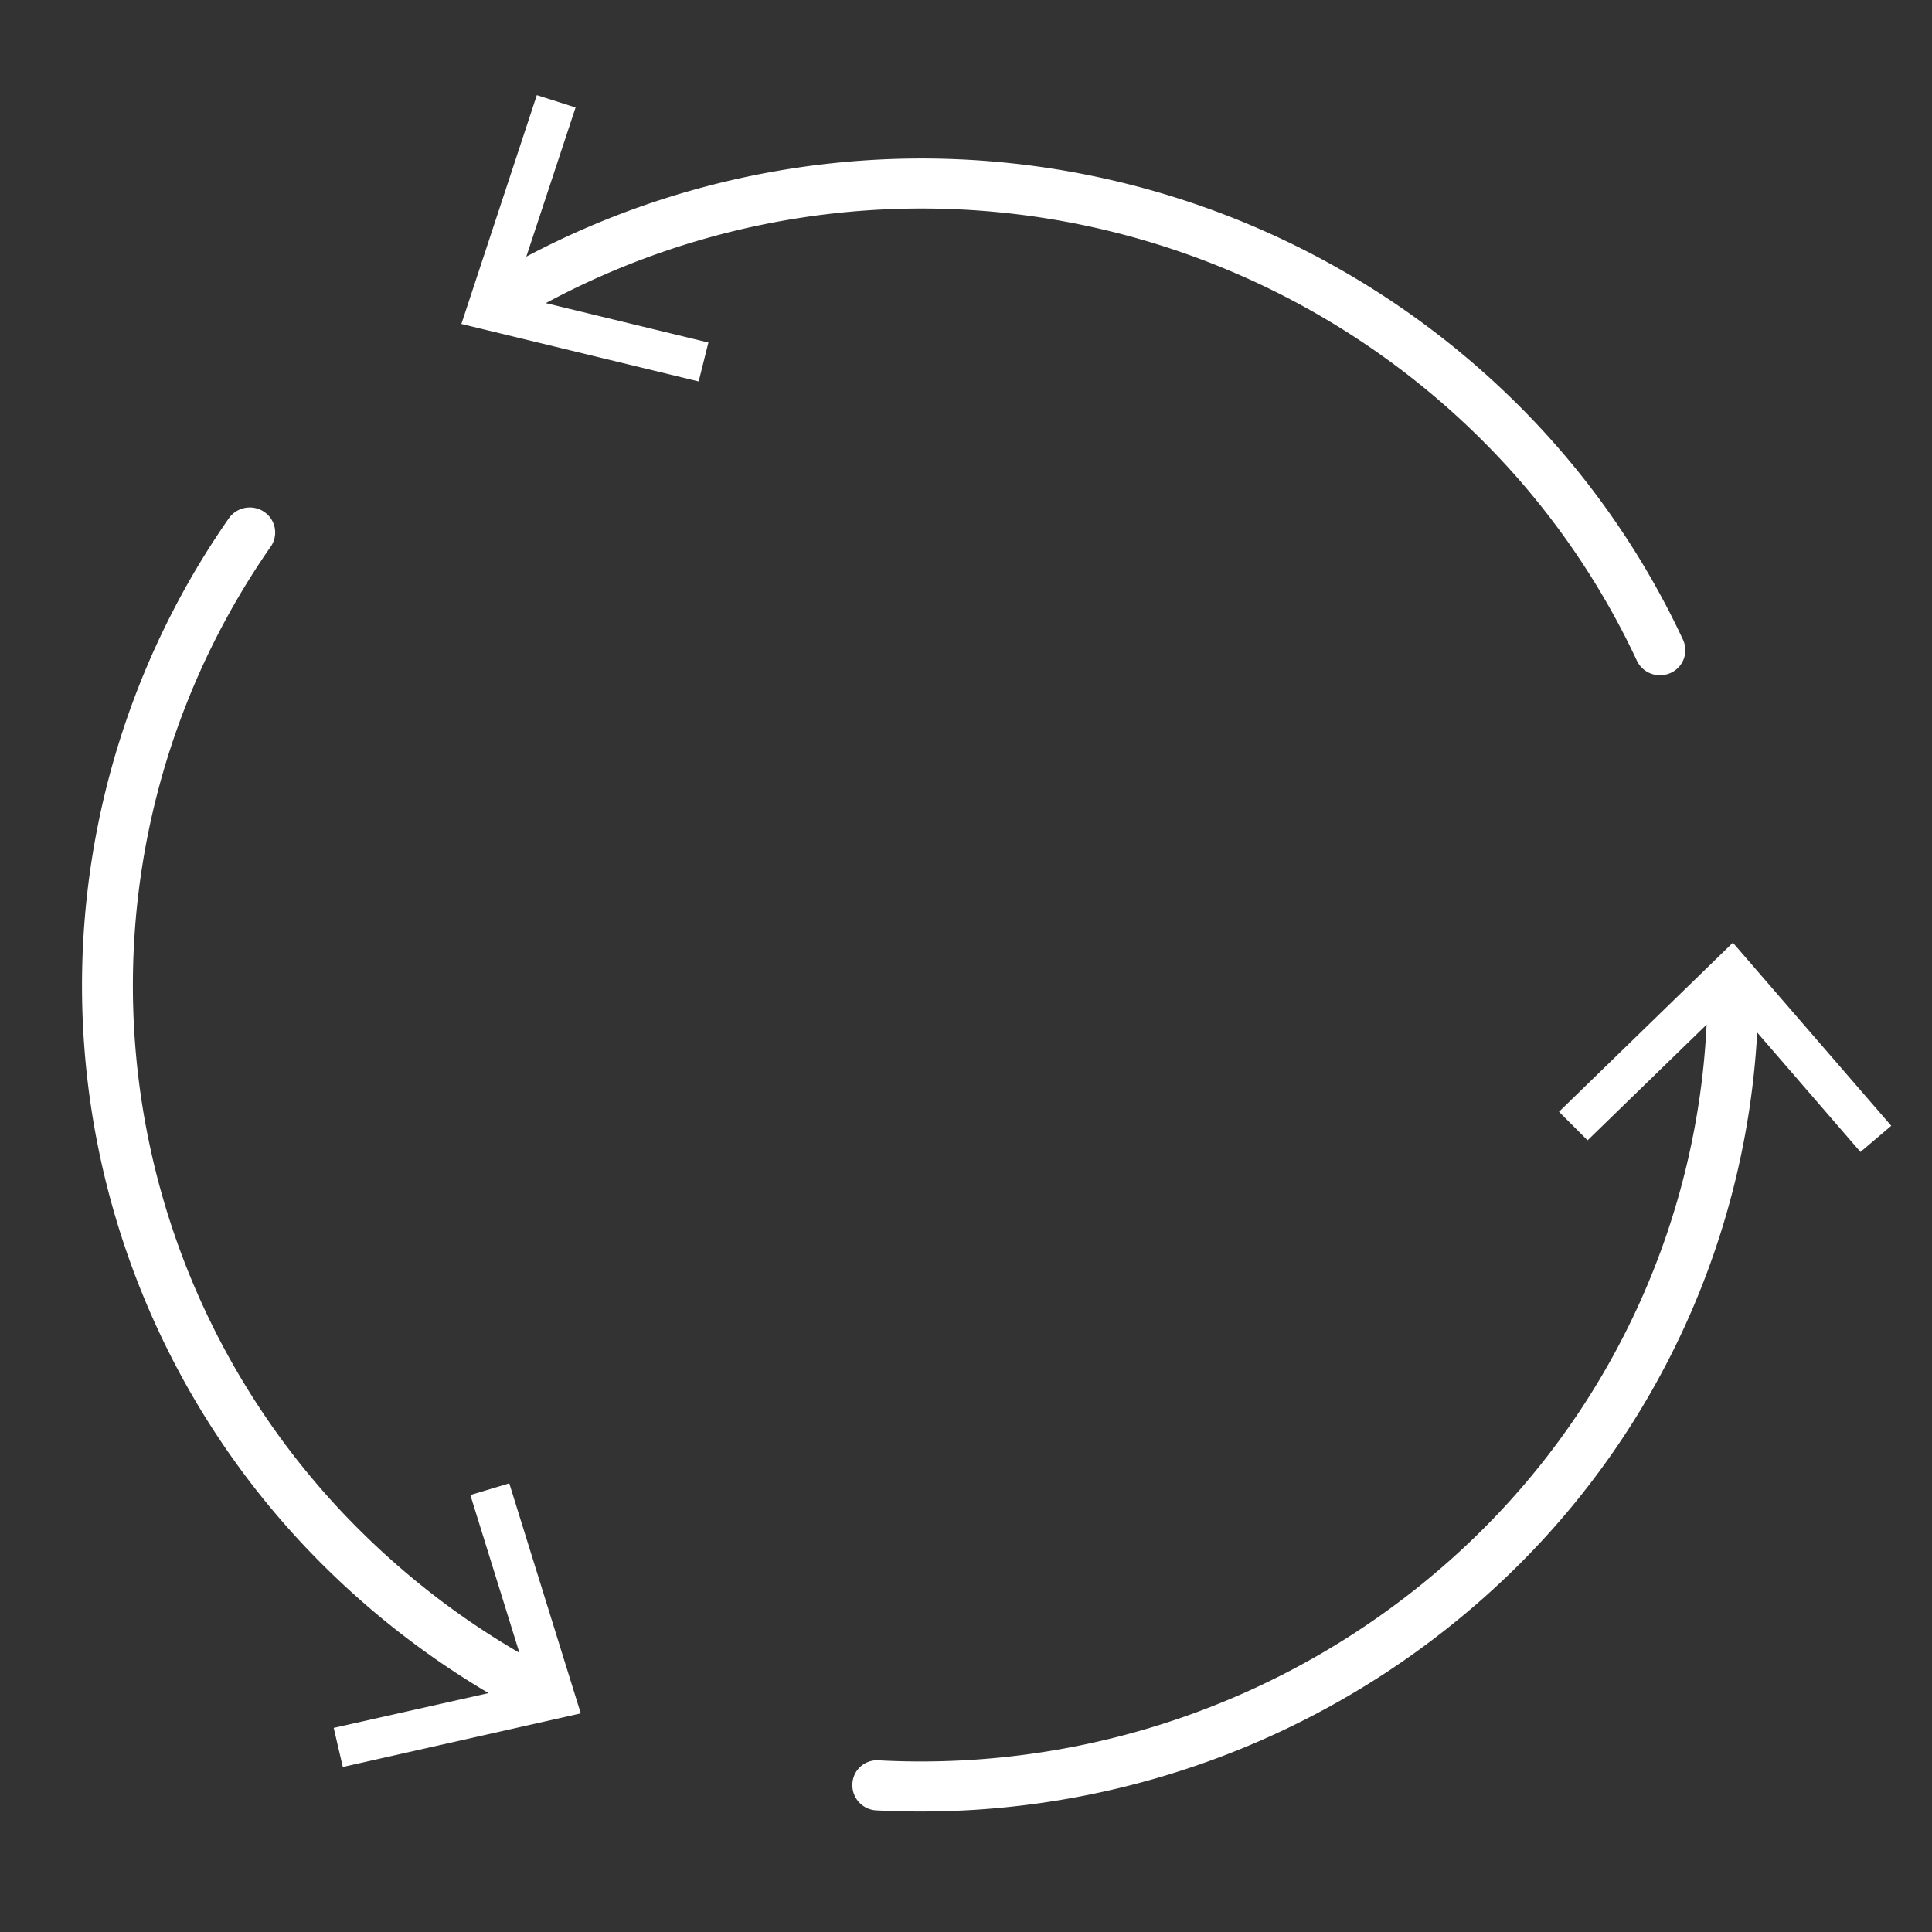 <?xml version="1.0" encoding="UTF-8"?> <svg xmlns="http://www.w3.org/2000/svg" width="48" height="48" viewBox="0 0 48 48"><rect x="0" y="0" width="48" height="48" fill="#333333" stroke="none"/>  <defs> <style> .cls-1 { fill: #fff; fill-rule: evenodd; } </style> </defs> <path id="Kształt_1" data-name="Kształt 1" class="cls-1" d="M46.223,28.62l-2.566-2.968a20.232,20.232,0,0,1-6.043,13.343,21.044,21.044,0,0,1-14.746,6.011c-0.363,0-.727-0.009-1.091-0.028a0.626,0.626,0,0,1-.6-0.654,0.612,0.612,0,0,1,.663-0.588,19.771,19.771,0,0,0,14.879-5.621A19,19,0,0,0,42.4,25.456l-2.957,2.875-0.71-.71,4.32-4.2,3.935,4.549Zm-4.718-11.9a0.649,0.649,0,0,1-.264.056,0.632,0.632,0,0,1-.574-0.363,19.213,19.213,0,0,0-3.946-5.576,19.719,19.719,0,0,0-23.16-3.306L17.6,8.51l-0.242.967L11.463,8.049l1.874-5.685L14.3,2.67,13.076,6.376A21,21,0,0,1,37.614,9.957a20.444,20.444,0,0,1,4.2,5.937A0.619,0.619,0,0,1,41.505,16.72Zm-28.6,24.345-1.219-3.921,0.967-.291,1.776,5.716L8.517,43.9l-0.226-.971,3.848-.864a20.856,20.856,0,0,1-4-3.069A20.3,20.3,0,0,1,5.685,12.878a0.637,0.637,0,0,1,.878-0.161,0.617,0.617,0,0,1,.163.865,19.067,19.067,0,0,0,2.31,24.533A19.543,19.543,0,0,0,12.908,41.065Z"></path> </svg> 